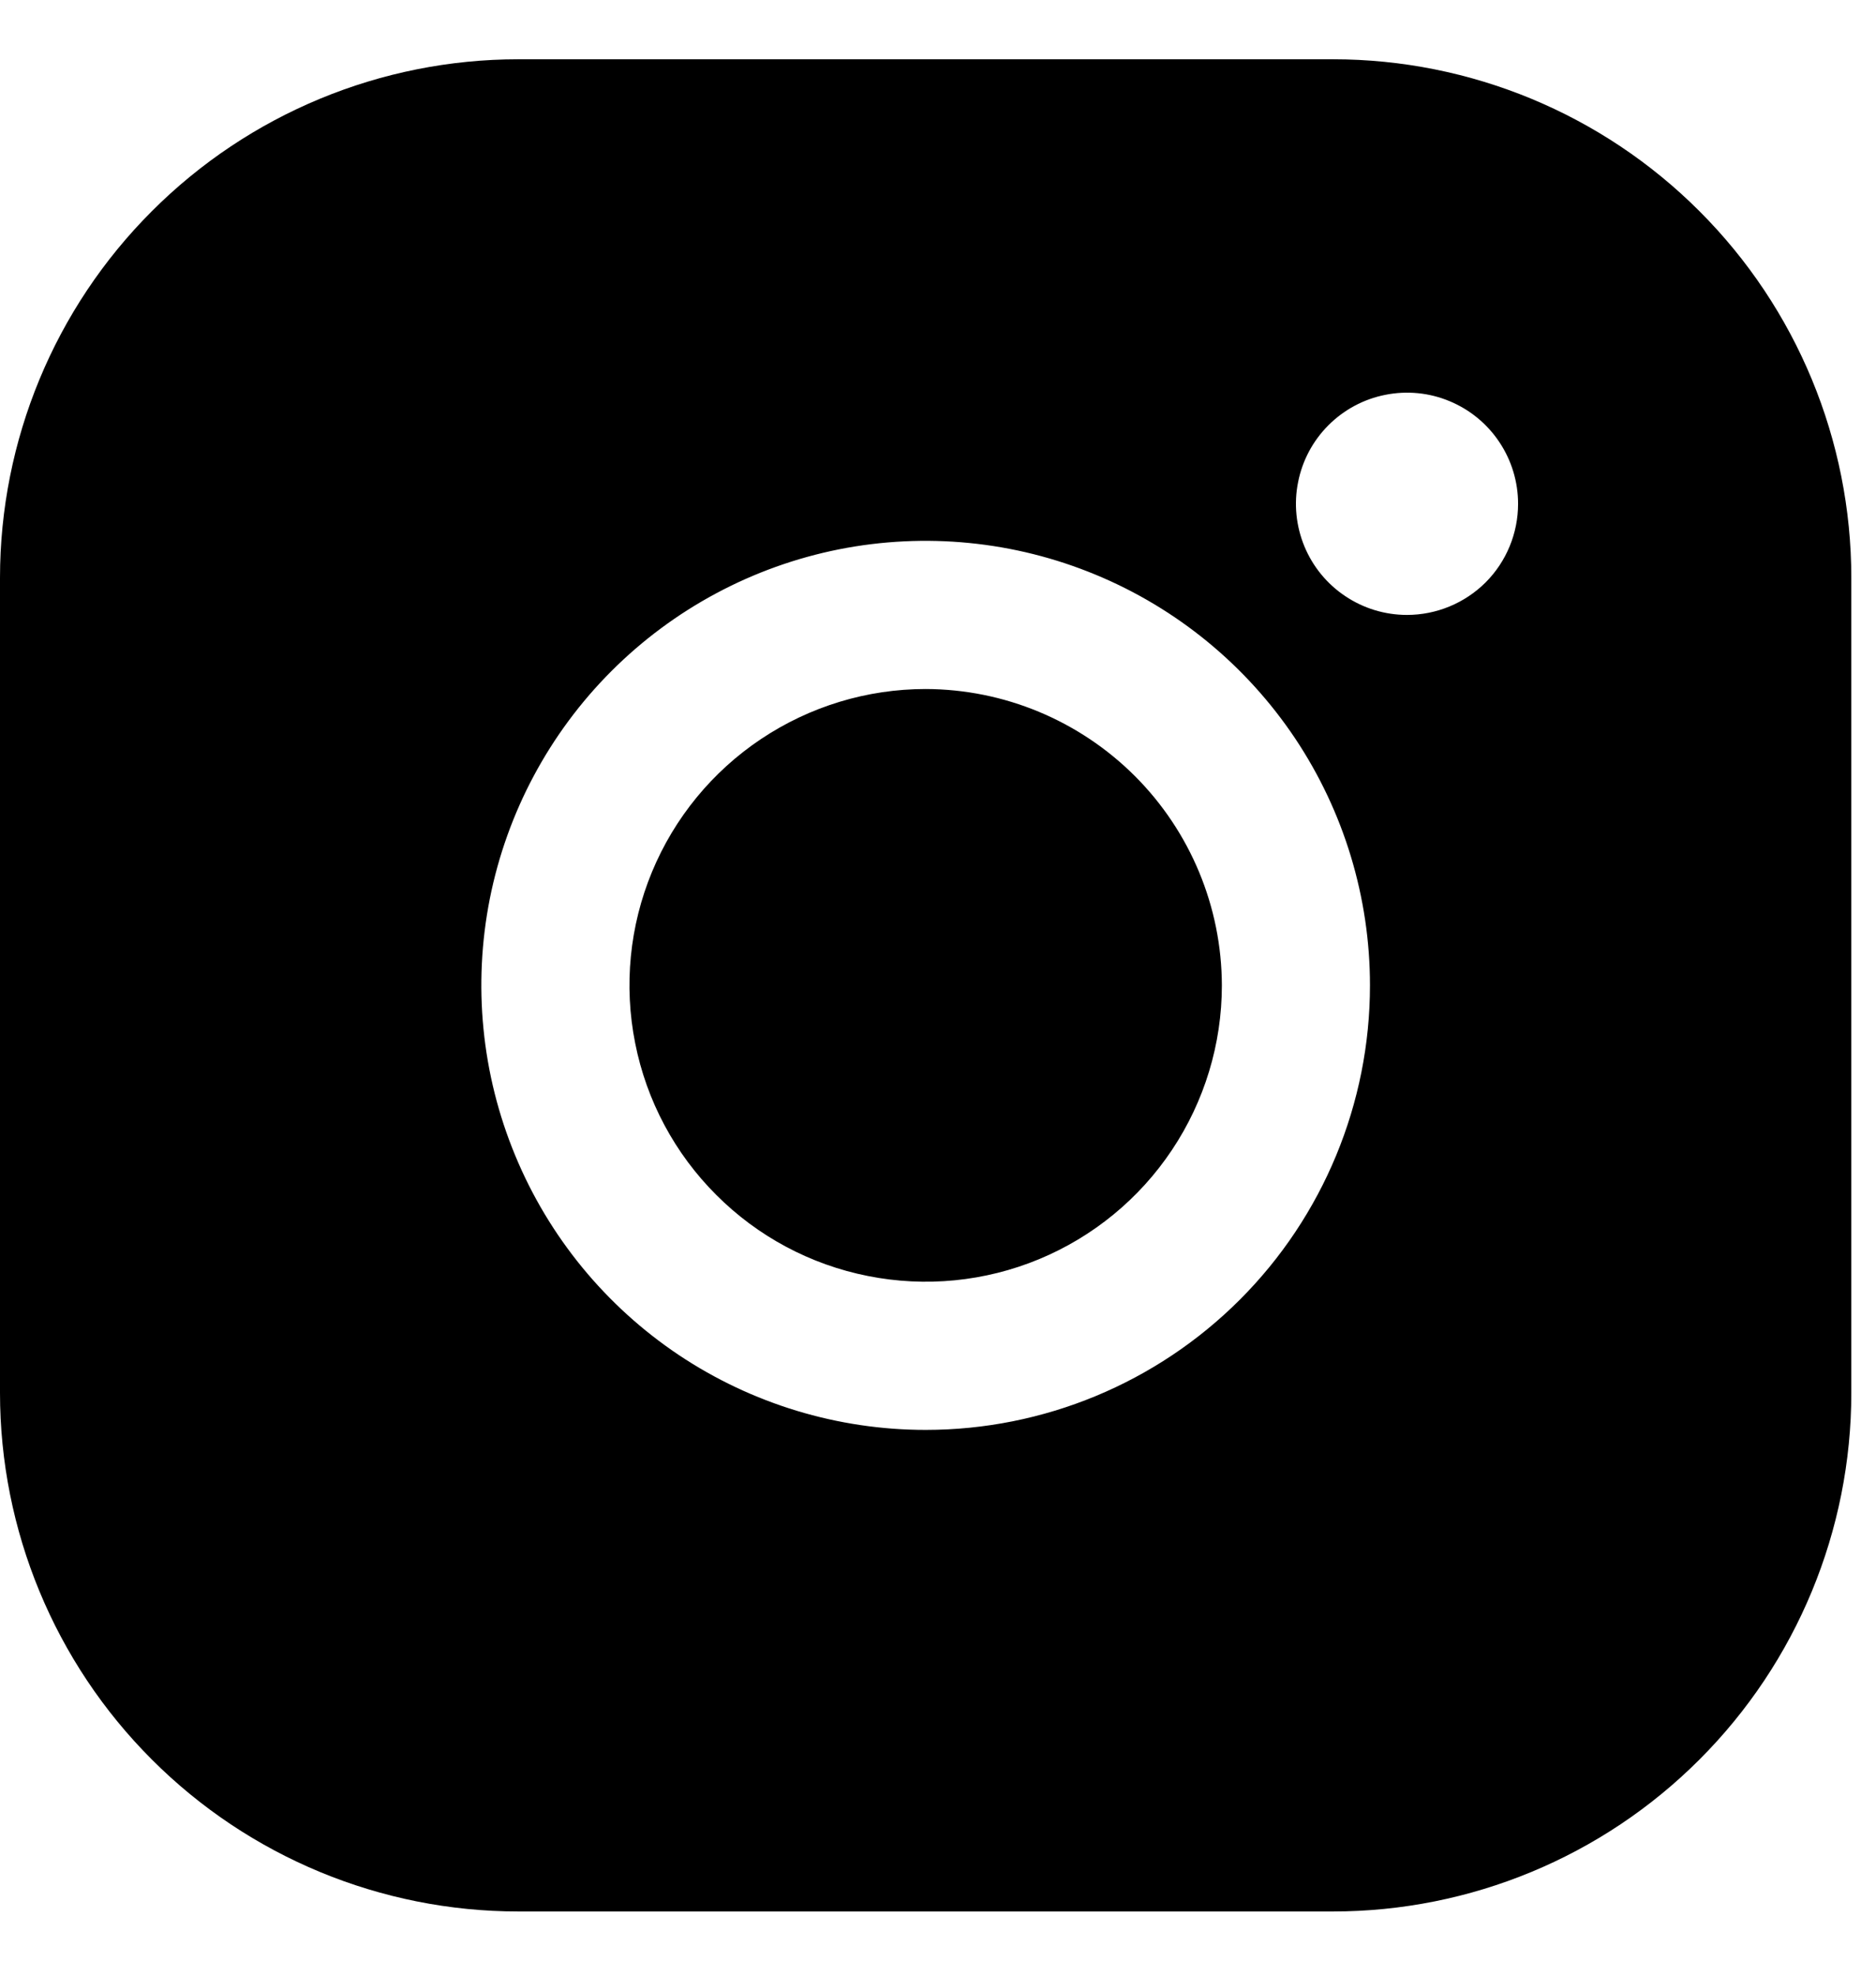 <svg width="19" height="20" viewBox="0 0 19 20" fill="none" xmlns="http://www.w3.org/2000/svg">
<path d="M12.375 9.975C12.375 10.568 12.199 11.148 11.869 11.642C11.54 12.135 11.071 12.52 10.523 12.747C9.975 12.974 9.372 13.033 8.79 12.917C8.208 12.802 7.673 12.516 7.254 12.096C6.834 11.677 6.548 11.142 6.433 10.56C6.317 9.978 6.376 9.375 6.603 8.827C6.83 8.279 7.215 7.81 7.708 7.481C8.202 7.151 8.782 6.975 9.375 6.975C10.17 6.977 10.931 7.294 11.494 7.856C12.056 8.418 12.373 9.18 12.375 9.975ZM18.75 5.85V14.1C18.75 15.492 18.197 16.828 17.212 17.812C16.228 18.797 14.892 19.35 13.5 19.35H5.25C3.858 19.35 2.522 18.797 1.538 17.812C0.553 16.828 0 15.492 0 14.1V5.85C0 4.458 0.553 3.122 1.538 2.138C2.522 1.153 3.858 0.6 5.25 0.6H13.5C14.892 0.6 16.228 1.153 17.212 2.138C18.197 3.122 18.75 4.458 18.75 5.85ZM13.875 9.975C13.875 9.085 13.611 8.215 13.117 7.475C12.622 6.735 11.919 6.158 11.097 5.818C10.275 5.477 9.37 5.388 8.497 5.561C7.624 5.735 6.822 6.164 6.193 6.793C5.564 7.422 5.135 8.224 4.961 9.097C4.788 9.97 4.877 10.875 5.218 11.697C5.558 12.519 6.135 13.222 6.875 13.717C7.615 14.211 8.485 14.475 9.375 14.475C10.569 14.475 11.713 14.001 12.557 13.157C13.401 12.313 13.875 11.168 13.875 9.975ZM15.375 5.1C15.375 4.878 15.309 4.66 15.185 4.475C15.062 4.29 14.886 4.146 14.681 4.061C14.475 3.975 14.249 3.953 14.03 3.997C13.812 4.04 13.612 4.147 13.454 4.305C13.297 4.462 13.19 4.662 13.147 4.881C13.103 5.099 13.126 5.325 13.211 5.531C13.296 5.736 13.44 5.912 13.625 6.035C13.81 6.159 14.027 6.225 14.25 6.225C14.548 6.225 14.835 6.106 15.046 5.896C15.257 5.685 15.375 5.398 15.375 5.1Z" fill="black"/>
</svg>
